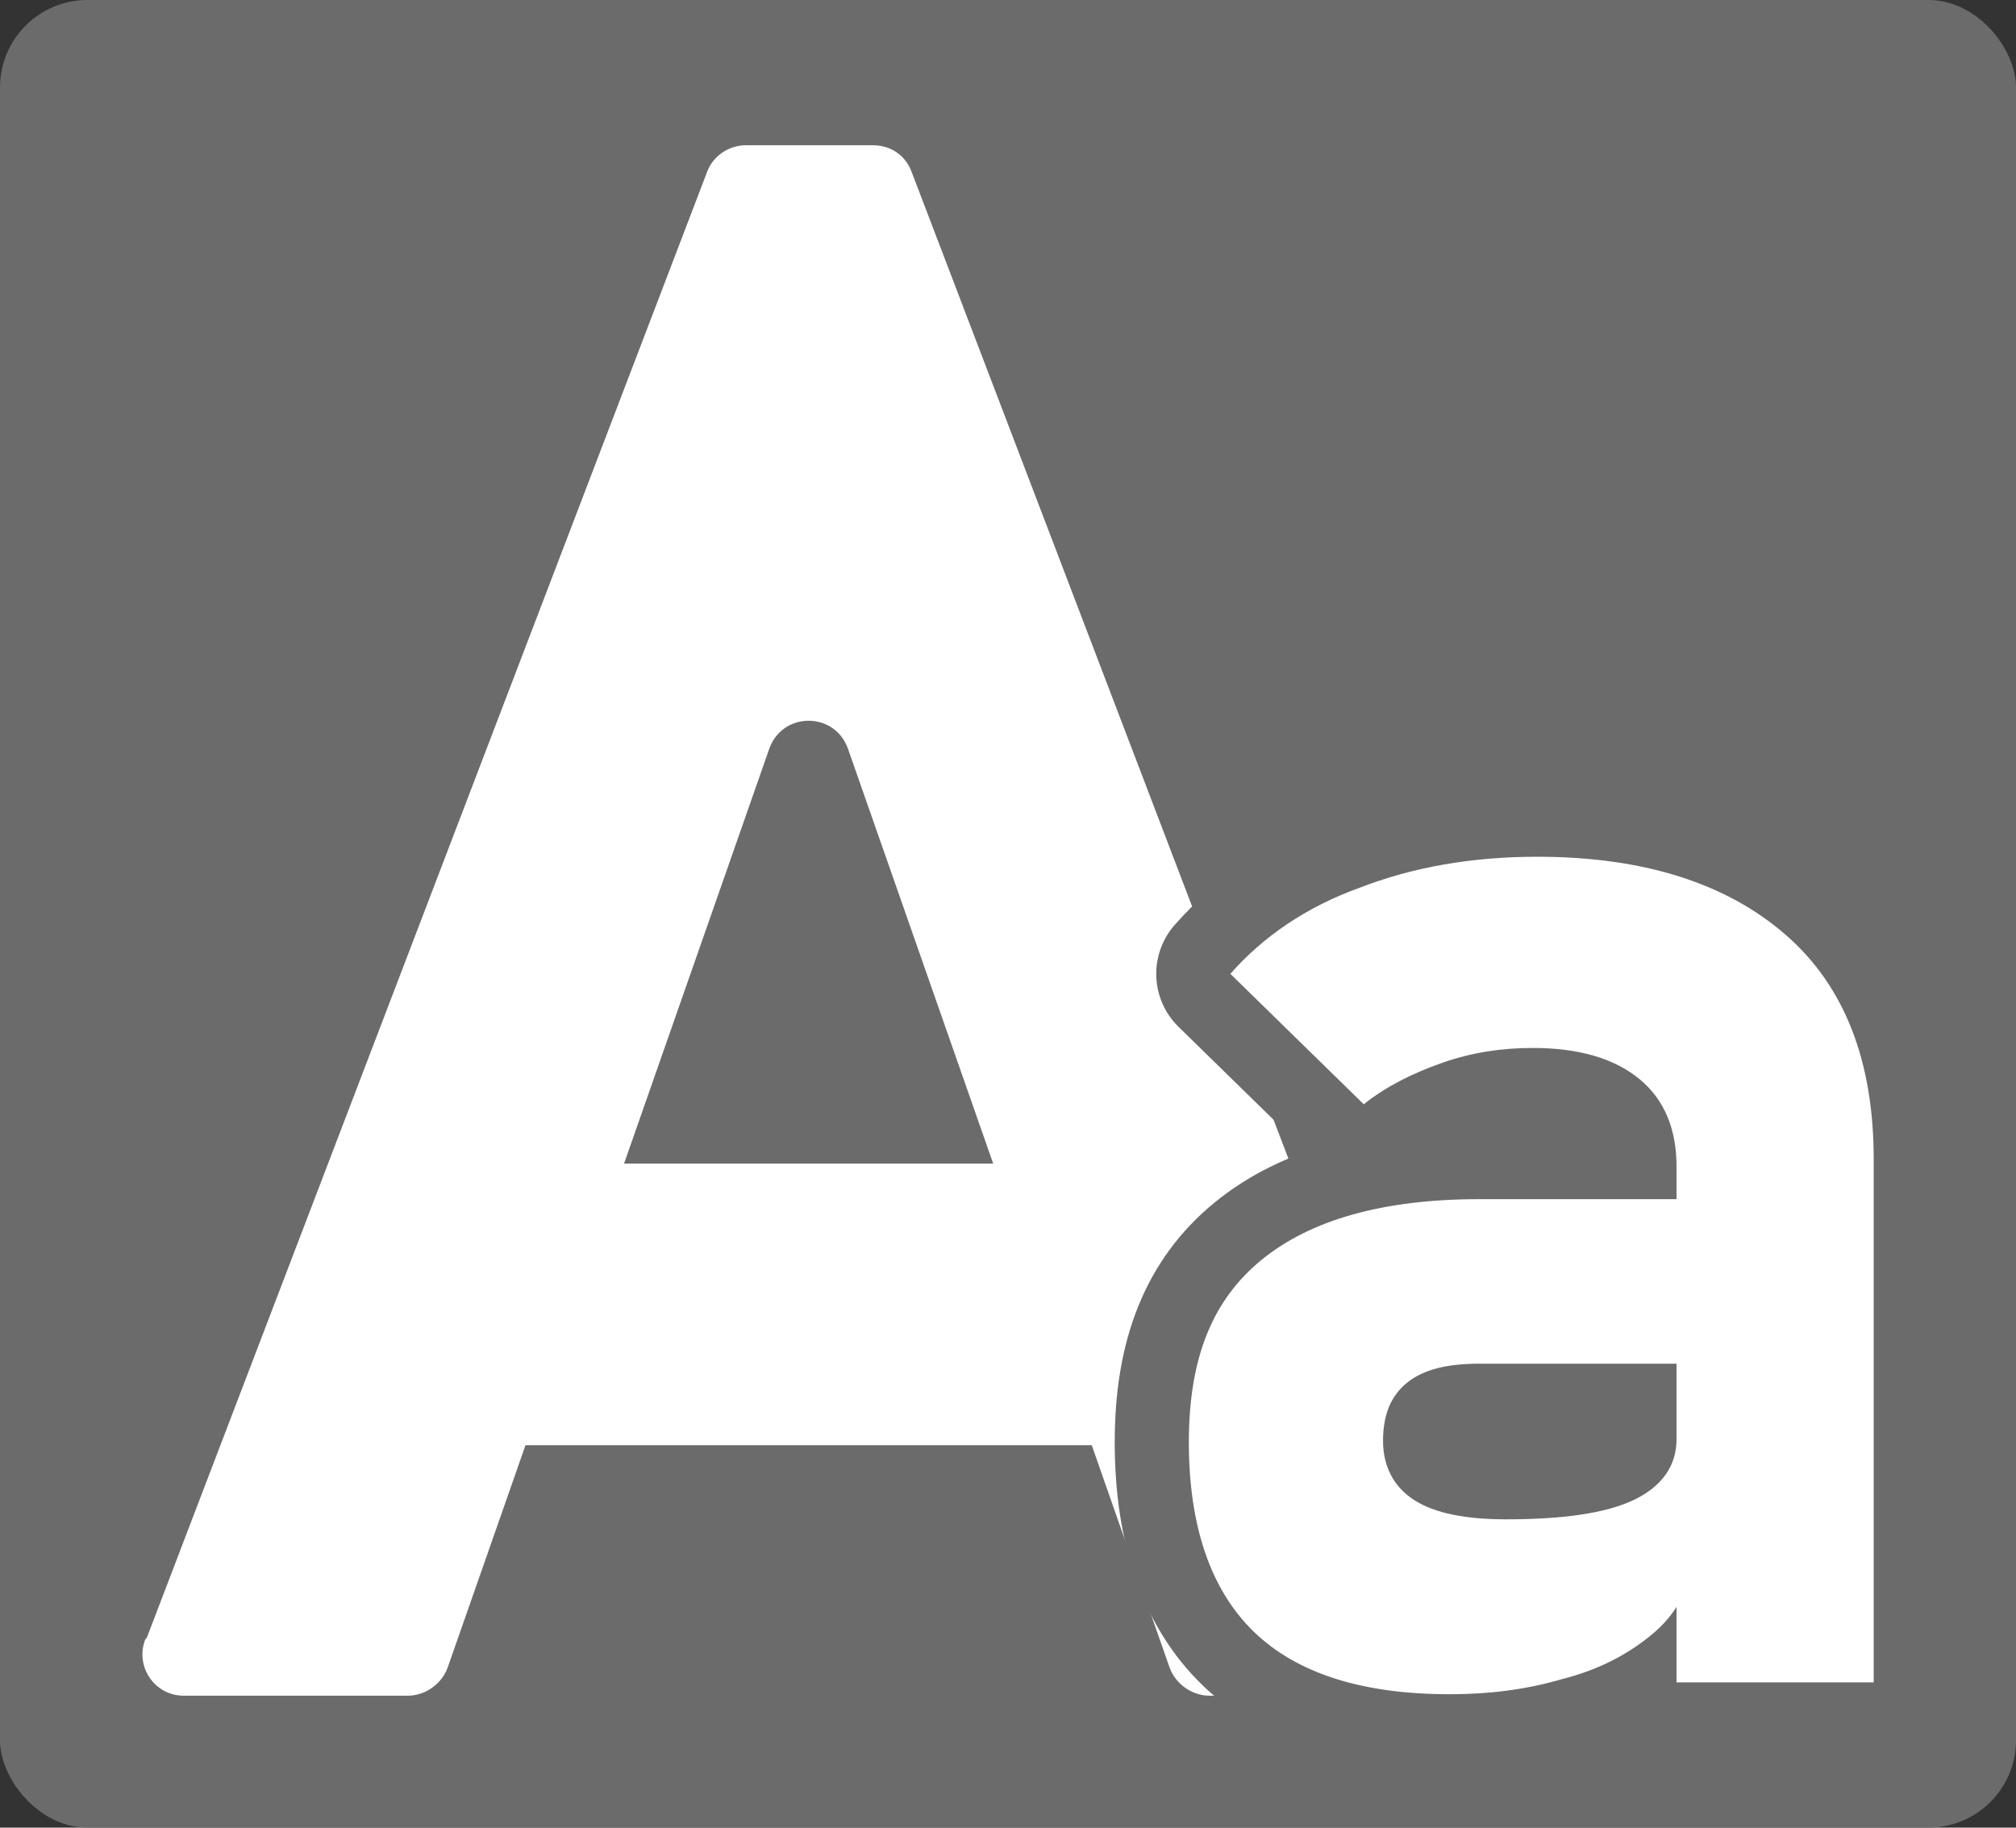 <?xml version="1.0" encoding="UTF-8"?>
<svg id="_レイヤー_2" data-name="レイヤー 2" xmlns="http://www.w3.org/2000/svg" viewBox="0 0 13.6 12.33">
  <rect x="0" y="0" width="13.6" height="12.33" fill="#333333" stroke="none"/>
  <defs>
    <style>
      .cls-1, .cls-2 {
        fill: #fff;
      }

      .cls-3 {
        fill: #6b6b6b;
      }

      .cls-2 {
        stroke: #6b6b6b;
        stroke-linejoin: round;
      }
    </style>
  </defs>
  <g id="_レイヤー_6" data-name="レイヤー 6">
    <g>
      <g>
        <rect class="cls-3" width="13.6" height="12.33" rx=".59" ry=".59"/>
        <path class="cls-1" d="m.99,11.05L4.77,1.16c.04-.11.15-.18.26-.18h.86c.12,0,.22.07.26.18l3.78,9.9c.07.18-.07.38-.26.38h-1.51c-.12,0-.23-.08-.27-.19l-2.17-6.2c-.09-.25-.44-.25-.53,0l-2.17,6.2c-.04.11-.15.19-.27.19h-1.51c-.2,0-.33-.2-.26-.38Zm1.77-1.58v-1.34c0-.16.13-.28.28-.28h4.94c.16,0,.28.13.28.28v1.34c0,.16-.13.28-.28.28H3.04c-.16,0-.28-.13-.28-.28Z"/>
      </g>
      <g>
        <path class="cls-2" d="m9.78,11.43c-.59,0-1.03-.14-1.32-.42s-.44-.71-.44-1.28.16-.96.49-1.23c.33-.27.82-.41,1.47-.41h1.38l.07,1.11h-1.45c-.22,0-.38.04-.49.13s-.16.22-.16.39.07.31.21.4.35.13.62.13c.38,0,.67-.04.86-.13.19-.09.29-.23.29-.41l.11.8c-.02.21-.11.38-.28.52s-.37.24-.61.3c-.24.07-.49.1-.75.1Zm1.53-.08v-3.48c0-.25-.08-.45-.25-.59-.17-.14-.41-.21-.72-.21-.21,0-.41.03-.61.1-.2.07-.38.16-.53.28l-.9-.88c.22-.25.51-.45.87-.58.36-.14.76-.21,1.2-.21.72,0,1.28.18,1.68.53s.59.86.59,1.51v3.53h-1.32Z"/>
        <path class="cls-1" d="m9.78,11.43c-.59,0-1.03-.14-1.32-.42s-.44-.71-.44-1.28.16-.96.49-1.23c.33-.27.82-.41,1.47-.41h1.38l.07,1.11h-1.45c-.22,0-.38.04-.49.13s-.16.22-.16.39.07.31.21.4.35.13.62.13c.38,0,.67-.04.86-.13.19-.09.29-.23.29-.41l.11.8c-.02.21-.11.38-.28.52s-.37.24-.61.3c-.24.07-.49.1-.75.1Zm1.53-.08v-3.48c0-.25-.08-.45-.25-.59-.17-.14-.41-.21-.72-.21-.21,0-.41.03-.61.1-.2.07-.38.16-.53.28l-.9-.88c.22-.25.51-.45.87-.58.36-.14.76-.21,1.2-.21.72,0,1.28.18,1.68.53s.59.86.59,1.51v3.53h-1.32Z"/>
      </g>
    </g>
  </g>
</svg>